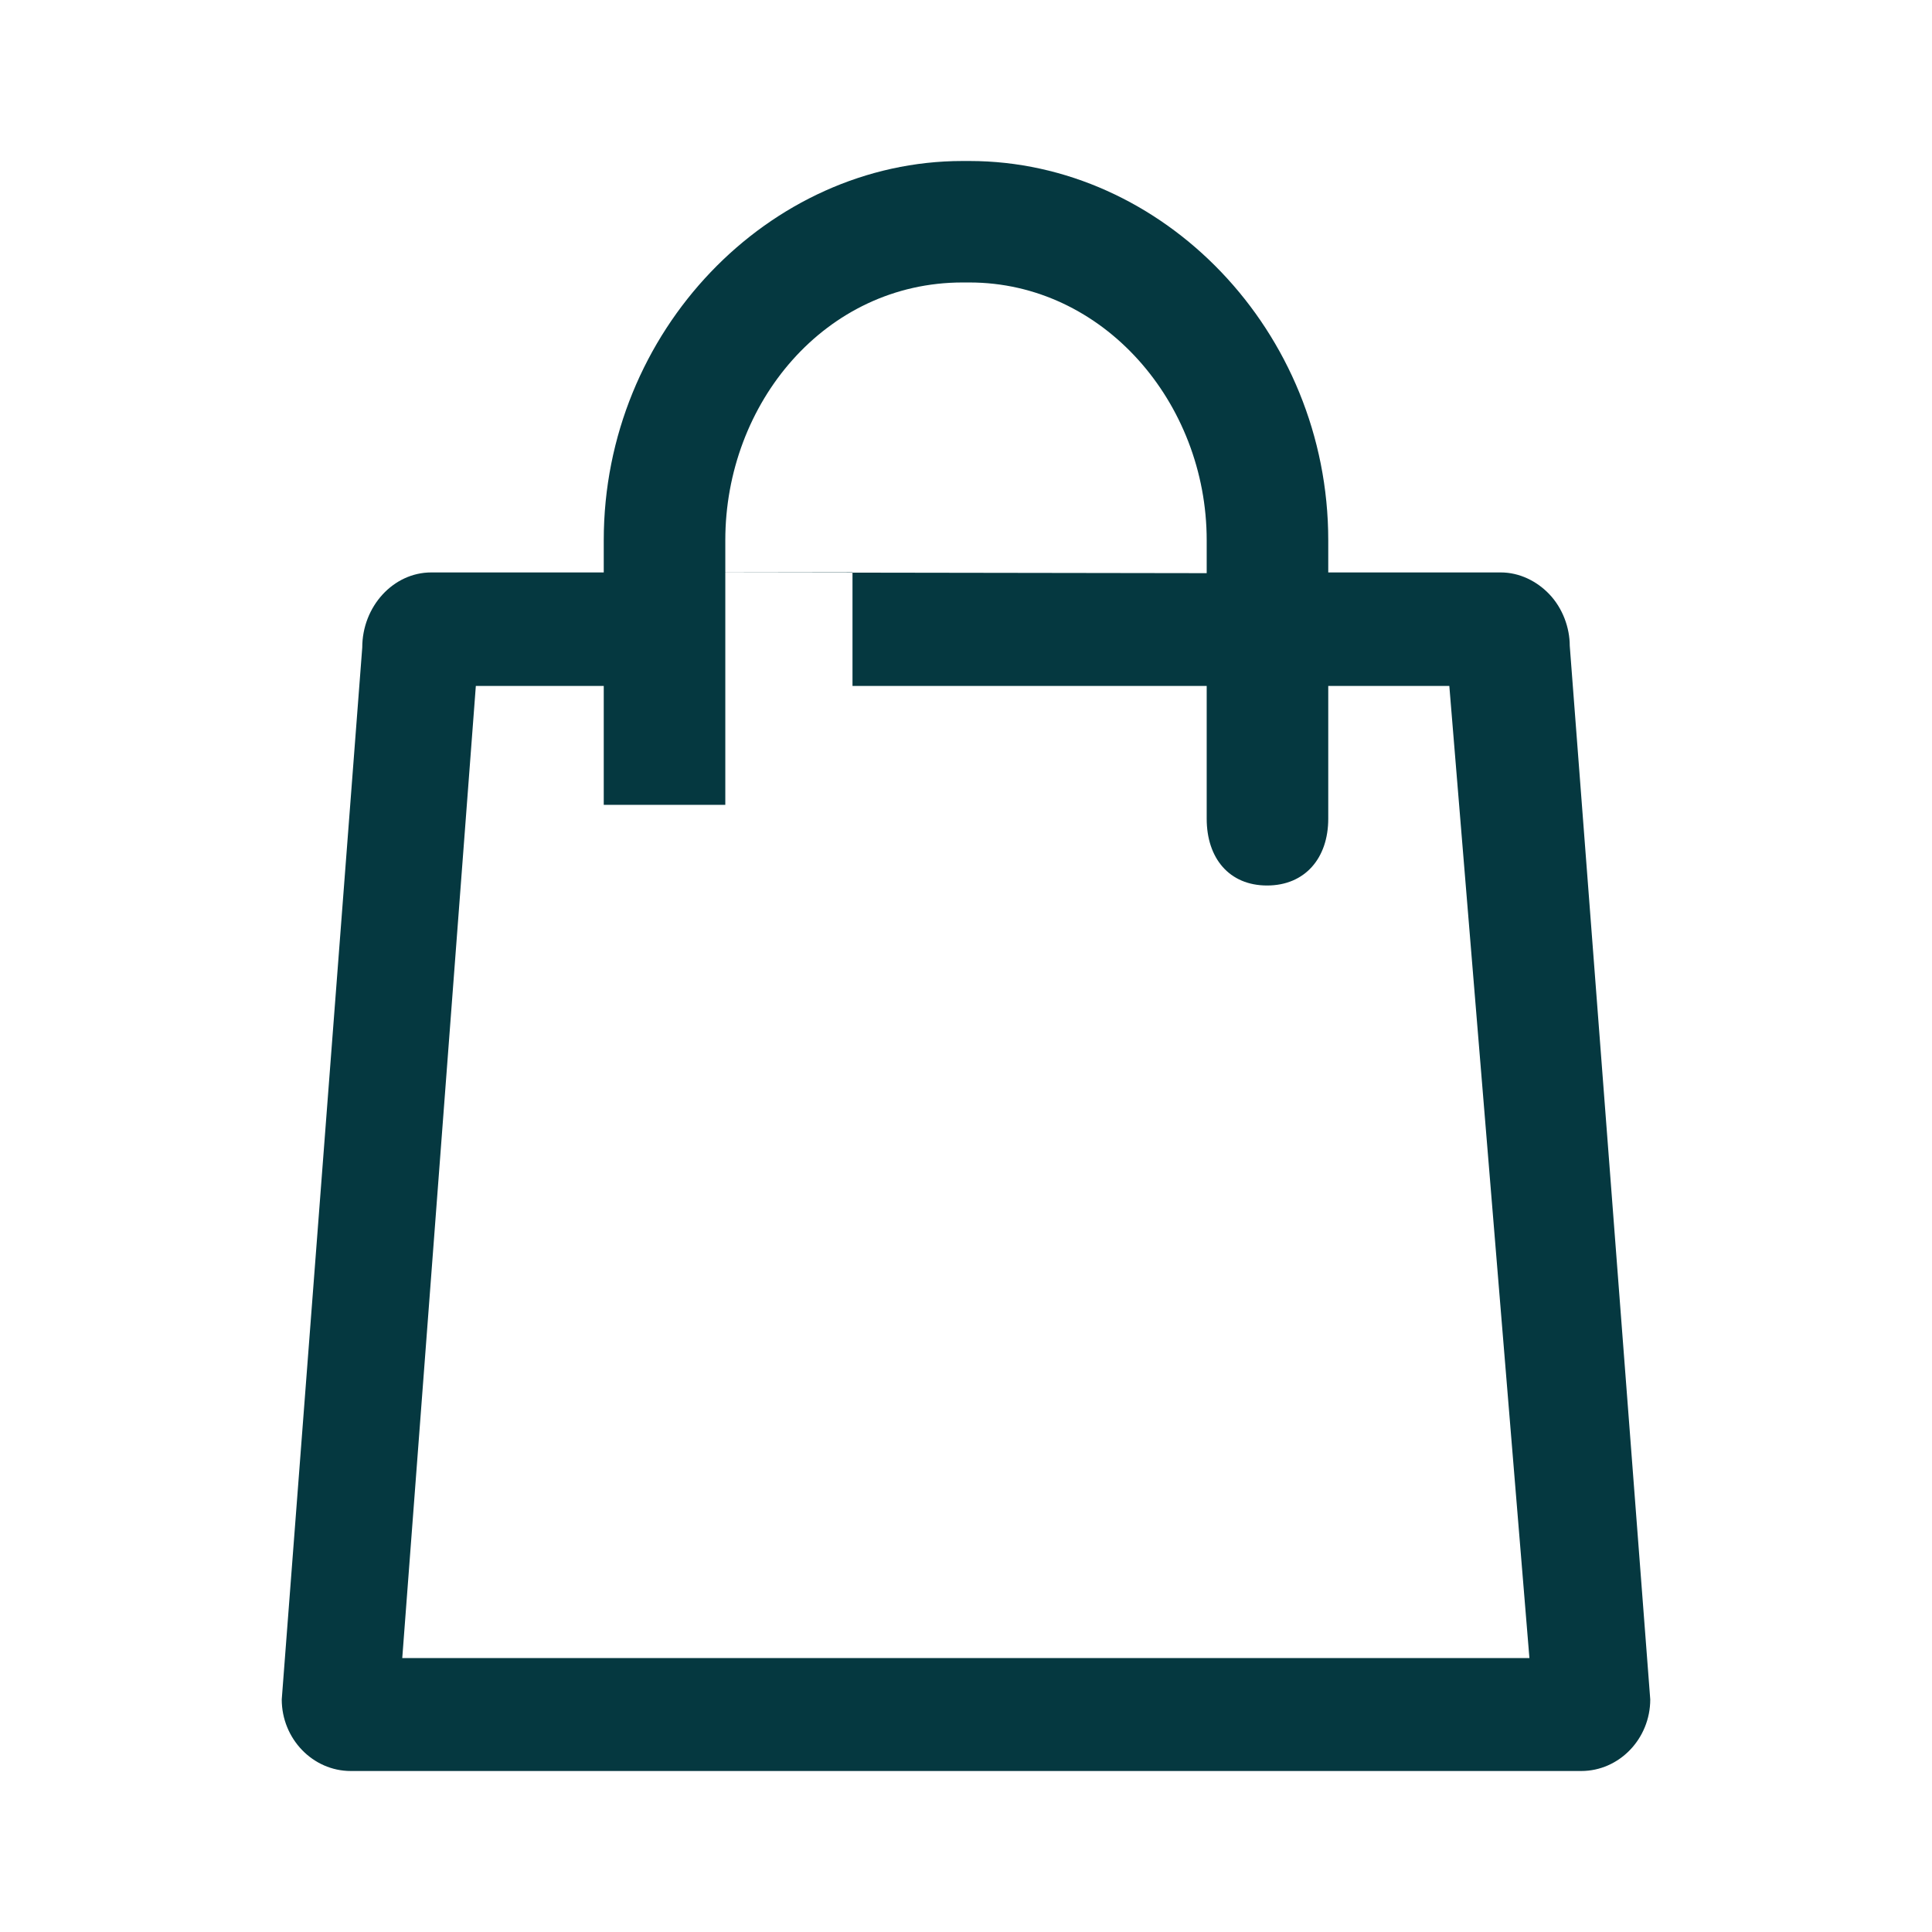 <?xml version="1.0" encoding="UTF-8"?>
<svg width="24px" height="24px" viewBox="0 0 24 24" version="1.1" xmlns="http://www.w3.org/2000/svg" xmlns:xlink="http://www.w3.org/1999/xlink">
    <title>01.CL-PRIMITIVES/01.icons/D.COMPLEMENTARY/03.Objets&amp;Activities/Shopping/01.lightbg</title>
    <g id="❤️-Icons" stroke="none" stroke-width="1" fill="none" fill-rule="evenodd">
        <g id="❤️-CLIcon" transform="translate(-624, -7934)">
            <g id="COMPLEMENTARY" transform="translate(0, 7312)">
                <g id="OBJETS-&amp;-ACTIVITIES" transform="translate(114, 558)">
                    <g id="01.CL-PRIMITIVES/01.icons/D.COMPLEMENTARY/03.Objets&amp;Activities/Shopping" transform="translate(510, 64)">
                        <rect id="Path" opacity="0" fill-rule="nonzero" x="0" y="0" width="24" height="24"></rect>
                        <path d="M19.243,7.378 C19.093,7.222 18.879,7.111 18.643,7.111 L16.5,7.111 L16.5,6.711 C16.5,4.111 14.443,2 12.043,2 L11.957,2 C9.557,2 7.5,4.111 7.5,6.711 L7.5,7.111 L5.357,7.111 C4.886,7.111 4.5,7.533 4.5,8.044 L3.5,21.111 C3.5,21.6 3.886,22 4.357,22 L19.643,22 C20.114,22 20.5,21.6 20.5,21.111 L19.5,8.022 C19.5,7.8 19.414,7.556 19.243,7.378 Z M9.01,6.711 C9.01,5.008 10.253,3.509 11.957,3.509 L12.043,3.509 C13.702,3.509 14.99,5 14.99,6.711 L14.99,7.12 L9.01,7.111 L9.01,6.711 Z M18.999,20.597 L4.997,20.597 L5.911,8.521 L7.5,8.521 L7.5,9.998 L9.01,9.998 L9.01,7.11 L10.59,7.11 L10.59,8.521 L14.99,8.521 L14.99,10.171 C14.99,10.66 15.269,11 15.74,11 C16.211,11 16.5,10.66 16.5,10.171 L16.5,8.521 L18.004,8.521 L18.999,20.597 Z" id="🎨-COLOR" fill="#053840"></path>
                    </g>
                </g>
            </g>
        </g>
    </g>
</svg>